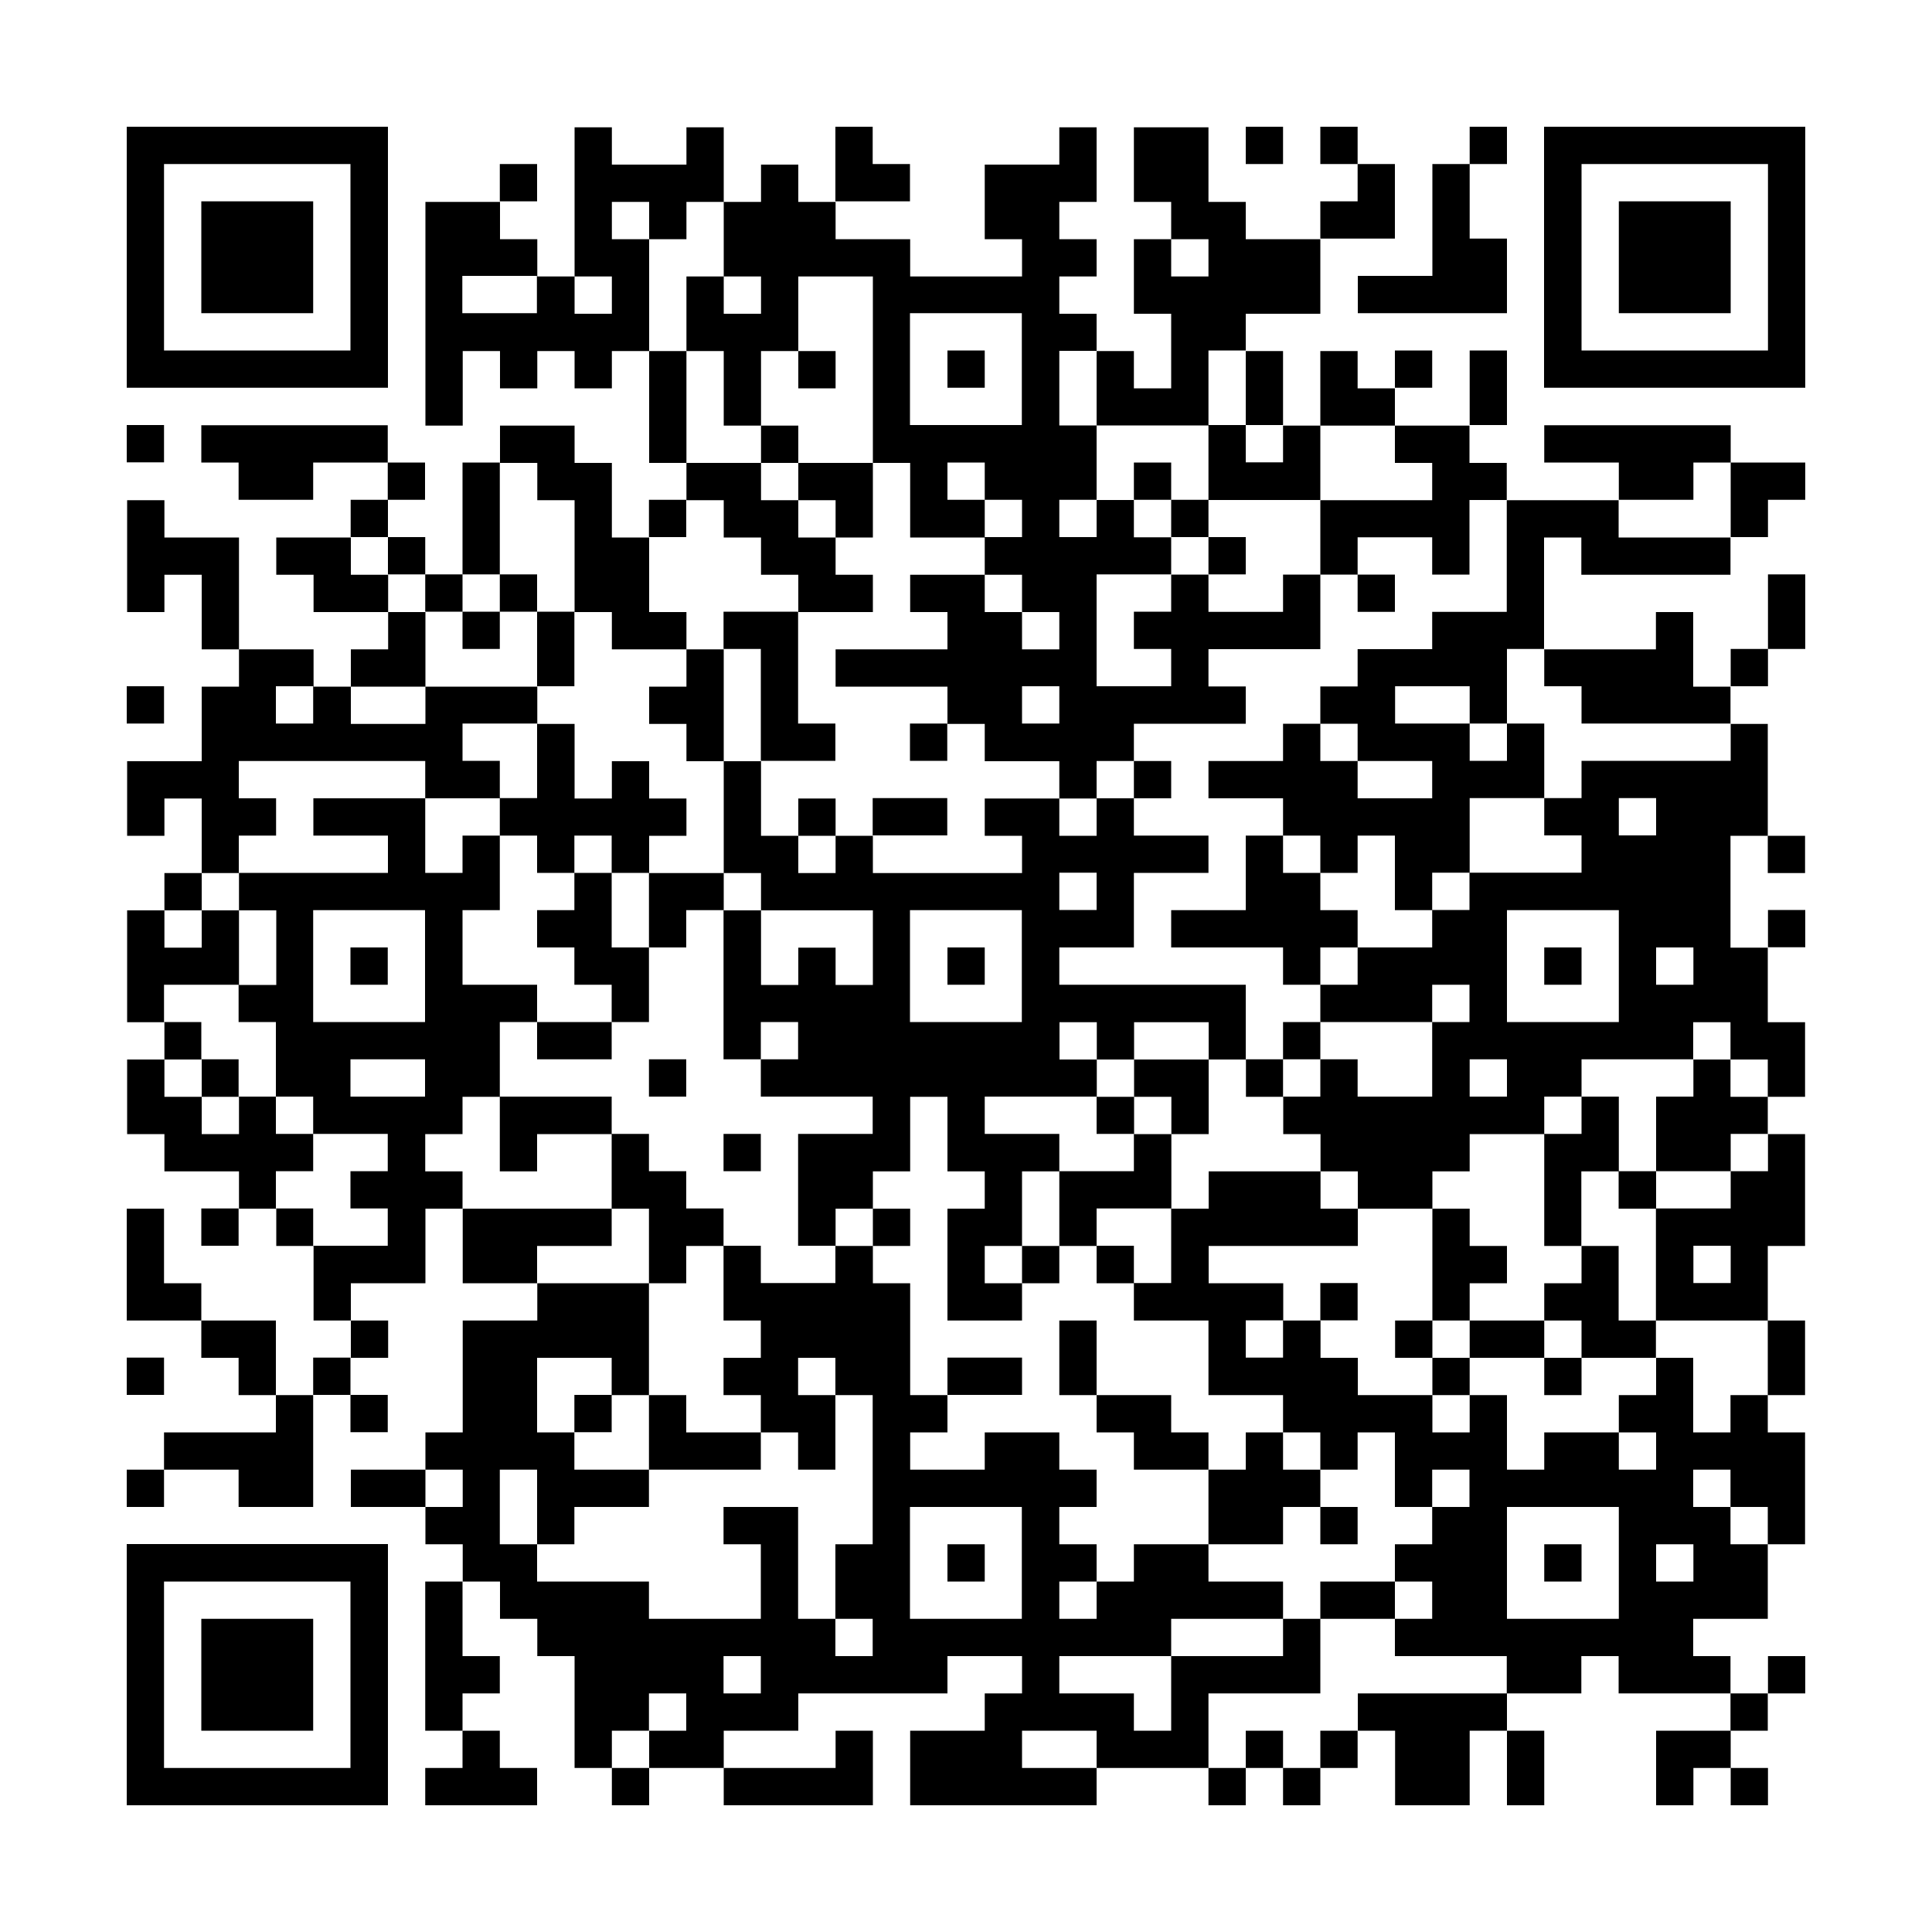 <?xml version="1.0" encoding="UTF-8"?>
<svg id="Camada_1" xmlns="http://www.w3.org/2000/svg" xmlns:xlink="http://www.w3.org/1999/xlink" version="1.1" viewBox="0 0 1000 1000">
  <!-- Generator: Adobe Illustrator 29.3.1, SVG Export Plug-In . SVG Version: 2.1.0 Build 151)  -->
  <defs>
    <style>
      .st0 {
        fill: #fff;
      }
    </style>
  </defs>
  <rect class="st0" y="0" width="1000" height="1000"/>
  <path d="M915.1,934.4h-19.3v-19.3h-19.3v19.3h-19.3v-38.6h38.6v19.3h19.3v19.3ZM799.3,934.4h-19.3v-38.6h-19.3v38.6h-38.6v-38.6h-19.3v-19.3h77.2v19.3h19.3v38.6h0ZM683.4,934.4h-19.3v-19.3h-19.3v-19.3h19.3v19.3h19.3v19.3ZM644.8,934.4h-19.3v-19.3h-57.9v-19.3h-38.6v19.3h38.6v19.3h-96.5v-38.6h38.6v-19.3h19.3v-19.3h-38.6v19.3h-77.2v19.3h-38.6v19.3h57.9v-19.3h19.3v38.6h-77.2v-19.3h-38.6v-19.3h-19.3v19.3h19.3v19.3h-19.3v-19.3h-19.3v-57.9h-19.3v-19.3h-19.3v-19.3h-19.3v-19.3h-19.3v-19.3h-38.6v-19.3h38.6v19.3h19.3v-19.3h-19.3v-19.3h19.3v-57.9h38.6v-19.3h-38.6v-38.6h-19.3v38.6h-38.6v19.3h19.3v19.3h-19.3v-19.3h-19.3v-38.6h-19.3v-19.3h-19.3v-19.3h-38.6v-19.3h-19.3v-38.6h19.3v19.3h19.3v19.3h19.3v-19.3h-19.3v-19.3h-19.3v-19.3h-19.3v-57.9h19.3v19.3h19.3v-19.3h-19.3v-19.3h19.3v19.3h19.3v38.6h19.3v-38.6h-19.3v-19.3h-19.3v-38.6h-19.3v19.3h-19.3v-38.6h38.6v-38.6h19.3v-19.3h-19.3v-38.6h-19.3v19.3h-19.3v-57.9h19.3v19.3h38.6v57.9h38.6v19.3h19.3v19.3h38.6v-19.3h-38.6v-19.3h19.3v-19.3h-38.6v-19.3h-19.3v-19.3h38.6v19.3h19.3v19.3h19.3v38.6h57.9v19.3h19.3v38.6h19.3v-19.3h19.3v19.3h19.3v19.3h-19.3v19.3h38.6v19.3h19.3v38.6h19.3v-19.3h19.3v19.3h19.3v-38.6h-57.9v-19.3h-19.3v-57.9h-19.3v-19.3h-19.3v-19.3h19.3v-19.3h-38.6v-19.3h-19.3v-57.9h-19.3v-19.3h-19.3v-19.3h38.6v19.3h19.3v38.6h19.3v38.6h19.3v19.3h19.3v57.9h19.3v38.6h19.3v19.3h19.3v-19.3h-19.3v-19.3h19.3v19.3h19.3v19.3h77.2v-19.3h-19.3v-19.3h38.6v19.3h19.3v-19.3h-19.3v-19.3h-38.6v-19.3h-19.3v-19.3h-57.9v-19.3h57.9v-19.3h-19.3v-19.3h38.6v19.3h19.3v19.3h19.3v-19.3h-19.3v-19.3h-19.3v-19.3h-38.6v-38.6h-19.3v-96.5h-38.6v38.6h19.3v19.3h-19.3v-19.3h-19.3v38.6h19.3v19.3h38.6v38.6h-19.3v-19.3h-19.3v-19.3h-19.3v-19.3h-19.3v-38.6h-19.3v-38.6h19.3v19.3h19.3v-19.3h-19.3v-38.6h-19.3v19.3h-19.3v-19.3h-19.3v19.3h19.3v57.9h19.3v57.9h38.6v19.3h19.3v19.3h19.3v19.3h19.3v19.3h-38.6v-19.3h-19.3v-19.3h-19.3v-19.3h-19.3v-19.3h-19.3v-57.9h-19.3v19.3h-19.3v-19.3h-19.3v19.3h-19.3v-19.3h-19.3v38.6h-19.3v-115.8h38.6v19.3h19.3v19.3h19.3v19.3h19.3v-19.3h-19.3v-77.2h19.3v19.3h38.6v-19.3h19.3v38.6h19.3v-19.3h19.3v19.3h19.3v19.3h38.6v19.3h57.9v-19.3h-19.3v-38.6h38.6v-19.3h19.3v38.6h-19.3v19.3h19.3v19.3h-19.3v19.3h19.3v19.3h19.3v19.3h19.3v-38.6h-19.3v-38.6h19.3v19.3h19.3v-19.3h-19.3v-19.3h-19.3v-38.6h38.6v38.6h19.3v19.3h38.6v38.6h-38.6v19.3h19.3v38.6h19.3v38.6h57.9v-19.3h-19.3v-19.3h-38.6v-38.6h19.3v19.3h19.3v19.3h38.6v19.3h19.3v19.3h57.9v19.3h57.9v19.3h-77.2v-19.3h-19.3v57.9h57.9v-19.3h19.3v38.6h19.3v19.3h19.3v57.9h19.3v19.3h-19.3v-19.3h-19.3v57.9h19.3v38.6h19.3v38.6h-19.3v-19.3h-19.3v-19.3h-19.3v19.3h19.3v19.3h19.3v19.3h19.3v57.9h-19.3v38.6h19.3v38.6h-19.3v-38.6h-57.9v-57.9h-19.3v-19.3h-19.3v38.6h19.3v38.6h19.3v19.3h19.3v38.6h19.3v-19.3h19.3v19.3h19.3v57.9h-19.3v-19.3h-19.3v-19.3h-19.3v19.3h19.3v19.3h19.3v38.6h-38.6v19.3h19.3v19.3h19.3v19.3h-19.3v-19.3h-57.9v-19.3h-19.3v19.3h-38.6v-19.3h-57.9v-19.3h-38.6v-19.3h38.6v19.3h19.3v-19.3h-19.3v-19.3h19.3v-19.3h-19.3v-38.6h-19.3v19.3h-19.3v-19.3h-19.3v-19.3h-38.6v-38.6h-38.6v-19.3h-19.3v-19.3h-19.3v-38.6h-19.3v38.6h19.3v19.3h-19.3v-19.3h-19.3v19.3h19.3v19.3h-38.6v-57.9h19.3v-19.3h-19.3v-38.6h-19.3v38.6h-19.3v19.3h19.3v19.3h-19.3v-19.3h-19.3v19.3h19.3v19.3h19.3v57.9h19.3v19.3h-19.3v19.3h38.6v-19.3h38.6v19.3h19.3v19.3h-19.3v19.3h19.3v19.3h19.3v-19.3h38.6v19.3h38.6v19.3h19.3v38.6h-57.9v38.6h19.3v19.3h0ZM586.9,895.8h19.3v-38.6h-57.9v19.3h38.6v19.3h0ZM335.9,895.8h19.3v-19.3h-19.3v19.3ZM374.5,876.5h19.3v-19.3h-19.3v19.3ZM606.2,857.2h57.9v-19.3h-57.9v19.3ZM432.4,857.2h19.3v-19.3h-19.3v-38.6h19.3v-77.2h-19.3v-19.3h-19.3v19.3h19.3v38.6h-19.3v-19.3h-19.3v-19.3h-19.3v-19.3h19.3v-19.3h-19.3v-38.6h-19.3v19.3h-19.3v-38.6h-19.3v-38.6h-38.6v19.3h-19.3v-38.6h-19.3v19.3h-19.3v19.3h19.3v19.3h77.2v19.3h-38.6v19.3h57.9v57.9h19.3v19.3h38.6v19.3h-57.9v-38.6h-19.3v-19.3h-38.6v38.6h19.3v19.3h38.6v19.3h-38.6v19.3h-19.3v-38.6h-19.3v38.6h19.3v19.3h57.9v19.3h57.9v-38.6h-19.3v-19.3h38.6v57.9h19.3v19.3h0ZM780,837.9h57.9v-57.9h-57.9v57.9ZM548.3,837.9h19.3v-19.3h-19.3v19.3ZM471,837.9h57.9v-57.9h-57.9v57.9h0ZM857.2,818.6h19.3v-19.3h-19.3v19.3ZM741.3,780h19.3v-19.3h-19.3v19.3ZM837.9,760.7h19.3v-19.3h-19.3v-19.3h19.3v-19.3h-38.6v-19.3h-19.3v-19.3h19.3v-19.3h-19.3v-57.9h-38.6v19.3h-19.3v19.3h19.3v19.3h19.3v19.3h-19.3v19.3h38.6v19.3h19.3v19.3h-19.3v-19.3h-38.6v-19.3h-19.3v-57.9h-38.6v-19.3h-19.3v-19.3h-19.3v-19.3h-19.3v-19.3h-19.3v-19.3h-38.6v19.3h38.6v38.6h-19.3v-19.3h-19.3v-19.3h-19.3v-19.3h-19.3v19.3h19.3v19.3h19.3v19.3h19.3v38.6h19.3v-19.3h57.9v19.3h19.3v19.3h-77.2v19.3h38.6v19.3h19.3v19.3h19.3v19.3h38.6v19.3h19.3v-19.3h-19.3v-19.3h-19.3v-19.3h19.3v19.3h19.3v19.3h19.3v38.6h19.3v-19.3h38.6v19.3h0ZM644.8,702.7h19.3v-19.3h-19.3v19.3ZM876.5,664.1h19.3v-19.3h-19.3v19.3ZM586.9,664.1h19.3v-38.6h-38.6v19.3h19.3v19.3ZM393.8,664.1h38.6v-19.3h-19.3v-57.9h38.6v-19.3h-57.9v-19.3h-19.3v-77.2h-19.3v19.3h-19.3v-38.6h-19.3v-19.3h-19.3v19.3h19.3v38.6h19.3v38.6h-19.3v-19.3h-19.3v-19.3h-19.3v-19.3h19.3v-19.3h-19.3v-19.3h-19.3v-19.3h-38.6v-19.3h-96.5v19.3h19.3v19.3h-19.3v19.3h77.2v-19.3h-38.6v-19.3h57.9v38.6h19.3v-19.3h19.3v38.6h-19.3v38.6h38.6v19.3h38.6v19.3h-38.6v-19.3h-19.3v38.6h57.9v19.3h19.3v19.3h19.3v19.3h19.3v19.3h19.3v19.3h0ZM162.1,644.8h38.6v-19.3h-19.3v-19.3h19.3v-19.3h-38.6v-19.3h-19.3v-38.6h-19.3v-19.3h-38.6v19.3h19.3v19.3h19.3v19.3h19.3v19.3h19.3v19.3h-19.3v19.3h19.3v19.3ZM857.2,625.5h38.6v-19.3h-38.6v-38.6h19.3v-19.3h-57.9v19.3h19.3v38.6h19.3v19.3h0ZM895.8,606.2h19.3v-19.3h-19.3v19.3ZM548.3,606.2h38.6v-19.3h-19.3v-19.3h-57.9v19.3h38.6v19.3ZM799.3,586.9h19.3v-19.3h-19.3v19.3ZM760.7,567.6h19.3v-19.3h-19.3v19.3ZM702.7,567.6h38.6v-38.6h-57.9v-19.3h-19.3v-19.3h-57.9v-19.3h38.6v-38.6h19.3v19.3h19.3v19.3h19.3v19.3h38.6v-19.3h-19.3v-38.6h-19.3v19.3h-19.3v-19.3h-19.3v-19.3h-38.6v-19.3h38.6v-19.3h19.3v19.3h19.3v19.3h38.6v-19.3h-38.6v-19.3h-19.3v-19.3h19.3v-19.3h38.6v-19.3h38.6v-57.9h-19.3v38.6h-19.3v-19.3h-38.6v19.3h19.3v19.3h-19.3v-19.3h-19.3v-38.6h-57.9v-38.6h-57.9v-38.6h-19.3v38.6h19.3v38.6h19.3v19.3h19.3v19.3h19.3v19.3h38.6v-19.3h19.3v38.6h-57.9v19.3h19.3v19.3h-57.9v19.3h19.3v19.3h-19.3v-19.3h-19.3v19.3h19.3v19.3h38.6v19.3h-38.6v38.6h-38.6v19.3h96.5v38.6h19.3v19.3h19.3v-19.3h-19.3v-19.3h19.3v19.3h19.3v19.3h0ZM181.4,567.6h38.6v-19.3h-38.6v19.3ZM393.8,548.3h19.3v-19.3h-19.3v19.3ZM780,529h57.9v-57.9h-57.9v57.9ZM741.3,529h19.3v-19.3h-19.3v19.3ZM471,529h57.9v-57.9h-57.9v57.9h0ZM162.1,529h57.9v-57.9h-57.9v57.9ZM857.2,509.7h19.3v-19.3h-19.3v19.3ZM683.4,509.7h19.3v-19.3h-19.3v19.3ZM741.3,471h19.3v-19.3h-19.3v19.3ZM548.3,471h19.3v-19.3h-19.3v19.3ZM760.7,451.7h57.9v-19.3h-19.3v-19.3h-38.6v38.6h0ZM837.9,432.4h19.3v-19.3h-19.3v19.3ZM799.3,413.1h19.3v-19.3h77.2v-19.3h-77.2v-19.3h-19.3v-19.3h-19.3v38.6h19.3v38.6h0ZM258.7,413.1h19.3v-38.6h-38.6v19.3h19.3v19.3h0ZM760.7,393.8h19.3v-19.3h-19.3v-19.3h-38.6v19.3h38.6v19.3ZM529,374.5h19.3v-19.3h-19.3v19.3ZM142.8,374.5h19.3v-19.3h-19.3v19.3ZM567.6,355.2h38.6v-19.3h-19.3v-19.3h19.3v-19.3h-38.6v57.9h0ZM548.3,278h19.3v-19.3h-19.3v19.3ZM509.7,278h19.3v-19.3h-19.3v-19.3h-19.3v19.3h19.3v19.3ZM644.8,239.3h19.3v-19.3h-19.3v-38.6h-19.3v38.6h19.3v19.3ZM471,220h57.9v-57.9h-57.9v57.9h0ZM239.3,162.1h38.6v-19.3h-38.6v19.3h0ZM278,934.4h-57.9v-19.3h19.3v-19.3h-19.3v-77.2h19.3v38.6h19.3v19.3h-19.3v19.3h19.3v19.3h19.3v19.3h0ZM200.7,934.4H65.6v-135.2h135.2v135.2h0ZM84.9,915.1h96.5v-96.5h-96.5s0,96.5,0,96.5ZM702.7,915.1h-19.3v-19.3h19.3v19.3ZM162.1,895.8h-57.9v-57.9h57.9v57.9ZM934.4,876.5h-19.3v-19.3h19.3v19.3ZM818.6,818.6h-19.3v-19.3h19.3v19.3ZM509.7,818.6h-19.3v-19.3h19.3v19.3ZM702.7,799.3h-19.3v-19.3h-19.3v19.3h-38.6v-38.6h-38.6v-19.3h-19.3v-19.3h-19.3v-38.6h19.3v38.6h38.6v19.3h19.3v19.3h19.3v-19.3h19.3v19.3h19.3v19.3h19.3v19.3ZM162.1,780h-38.6v-19.3h-38.6v-19.3h57.9v-19.3h-19.3v-19.3h-19.3v-19.3h-38.6v-57.9h19.3v38.6h19.3v19.3h38.6v38.6h19.3v57.9h0ZM84.9,780h-19.3v-19.3h19.3s0,19.3,0,19.3ZM316.6,741.3h-19.3v-19.3h19.3v19.3ZM200.7,741.3h-19.3v-19.3h-19.3v-19.3h19.3v19.3h19.3v19.3ZM529,722h-38.6v-19.3h38.6v19.3ZM84.9,722h-19.3v-19.3h19.3s0,19.3,0,19.3ZM702.7,683.4h-19.3v-19.3h19.3v19.3ZM123.5,644.8h-19.3v-19.3h19.3v19.3ZM393.8,606.2h-19.3v-19.3h19.3v19.3ZM355.2,567.6h-19.3v-19.3h19.3v19.3ZM818.6,509.7h-19.3v-19.3h19.3v19.3ZM509.7,509.7h-19.3v-19.3h19.3v19.3ZM200.7,509.7h-19.3v-19.3h19.3v19.3ZM934.4,490.3h-19.3v-19.3h19.3v19.3ZM490.3,432.4h-38.6v-19.3h38.6v19.3ZM490.3,393.8h-19.3v-19.3h19.3v19.3ZM432.4,393.8h-38.6v-57.9h-19.3v-19.3h38.6v57.9h19.3v19.3ZM84.9,374.5h-19.3v-19.3h19.3s0,19.3,0,19.3ZM915.1,355.2h-19.3v-19.3h19.3v19.3ZM297.3,355.2h-19.3v-38.6h-19.3v-19.3h-19.3v-57.9h19.3v57.9h19.3v19.3h19.3v38.6ZM934.4,335.9h-19.3v-38.6h19.3v38.6ZM258.7,335.9h-19.3v-19.3h-19.3v-19.3h-19.3v-19.3h-19.3v-19.3h19.3v19.3h19.3v19.3h19.3v19.3h19.3v19.3ZM644.8,297.3h-19.3v-19.3h-19.3v-19.3h-19.3v-19.3h19.3v19.3h19.3v19.3h19.3v19.3ZM915.1,278h-19.3v-38.6h-19.3v19.3h-38.6v-19.3h-38.6v-19.3h96.5v19.3h38.6v19.3h-19.3v19.3h0ZM355.2,278h-19.3v-19.3h19.3v19.3ZM220,258.7h-19.3v-19.3h-38.6v19.3h-38.6v-19.3h-19.3v-19.3h96.5v19.3h19.3v19.3h0ZM84.9,239.3h-19.3v-19.3h19.3s0,19.3,0,19.3ZM780,220h-19.3v-38.6h19.3v38.6ZM934.4,200.7h-135.2V65.6h135.2v135.2h0ZM818.6,181.4h96.5v-96.5h-96.5v96.5ZM741.3,200.7h-19.3v-19.3h19.3v19.3ZM509.7,200.7h-19.3v-19.3h19.3v19.3ZM200.7,200.7H65.6V65.6h135.2v135.2h0ZM84.9,181.4h96.5v-96.5h-96.5s0,96.5,0,96.5ZM895.8,162.1h-57.9v-57.9h57.9v57.9ZM780,162.1h-77.2v-19.3h38.6v-57.9h19.3v38.6h19.3v38.6h0ZM162.1,162.1h-57.9v-57.9h57.9v57.9ZM722,123.5h-38.6v-19.3h19.3v-19.3h-19.3v-19.3h19.3v19.3h19.3v38.6ZM471,104.2h-38.6v-38.6h19.3v19.3h19.3v19.3h0ZM278,104.2h-19.3v-19.3h19.3v19.3ZM780,84.9h-19.3v-19.3h19.3s0,19.3,0,19.3ZM664.1,84.9h-19.3v-19.3h19.3s0,19.3,0,19.3Z"/>
</svg>